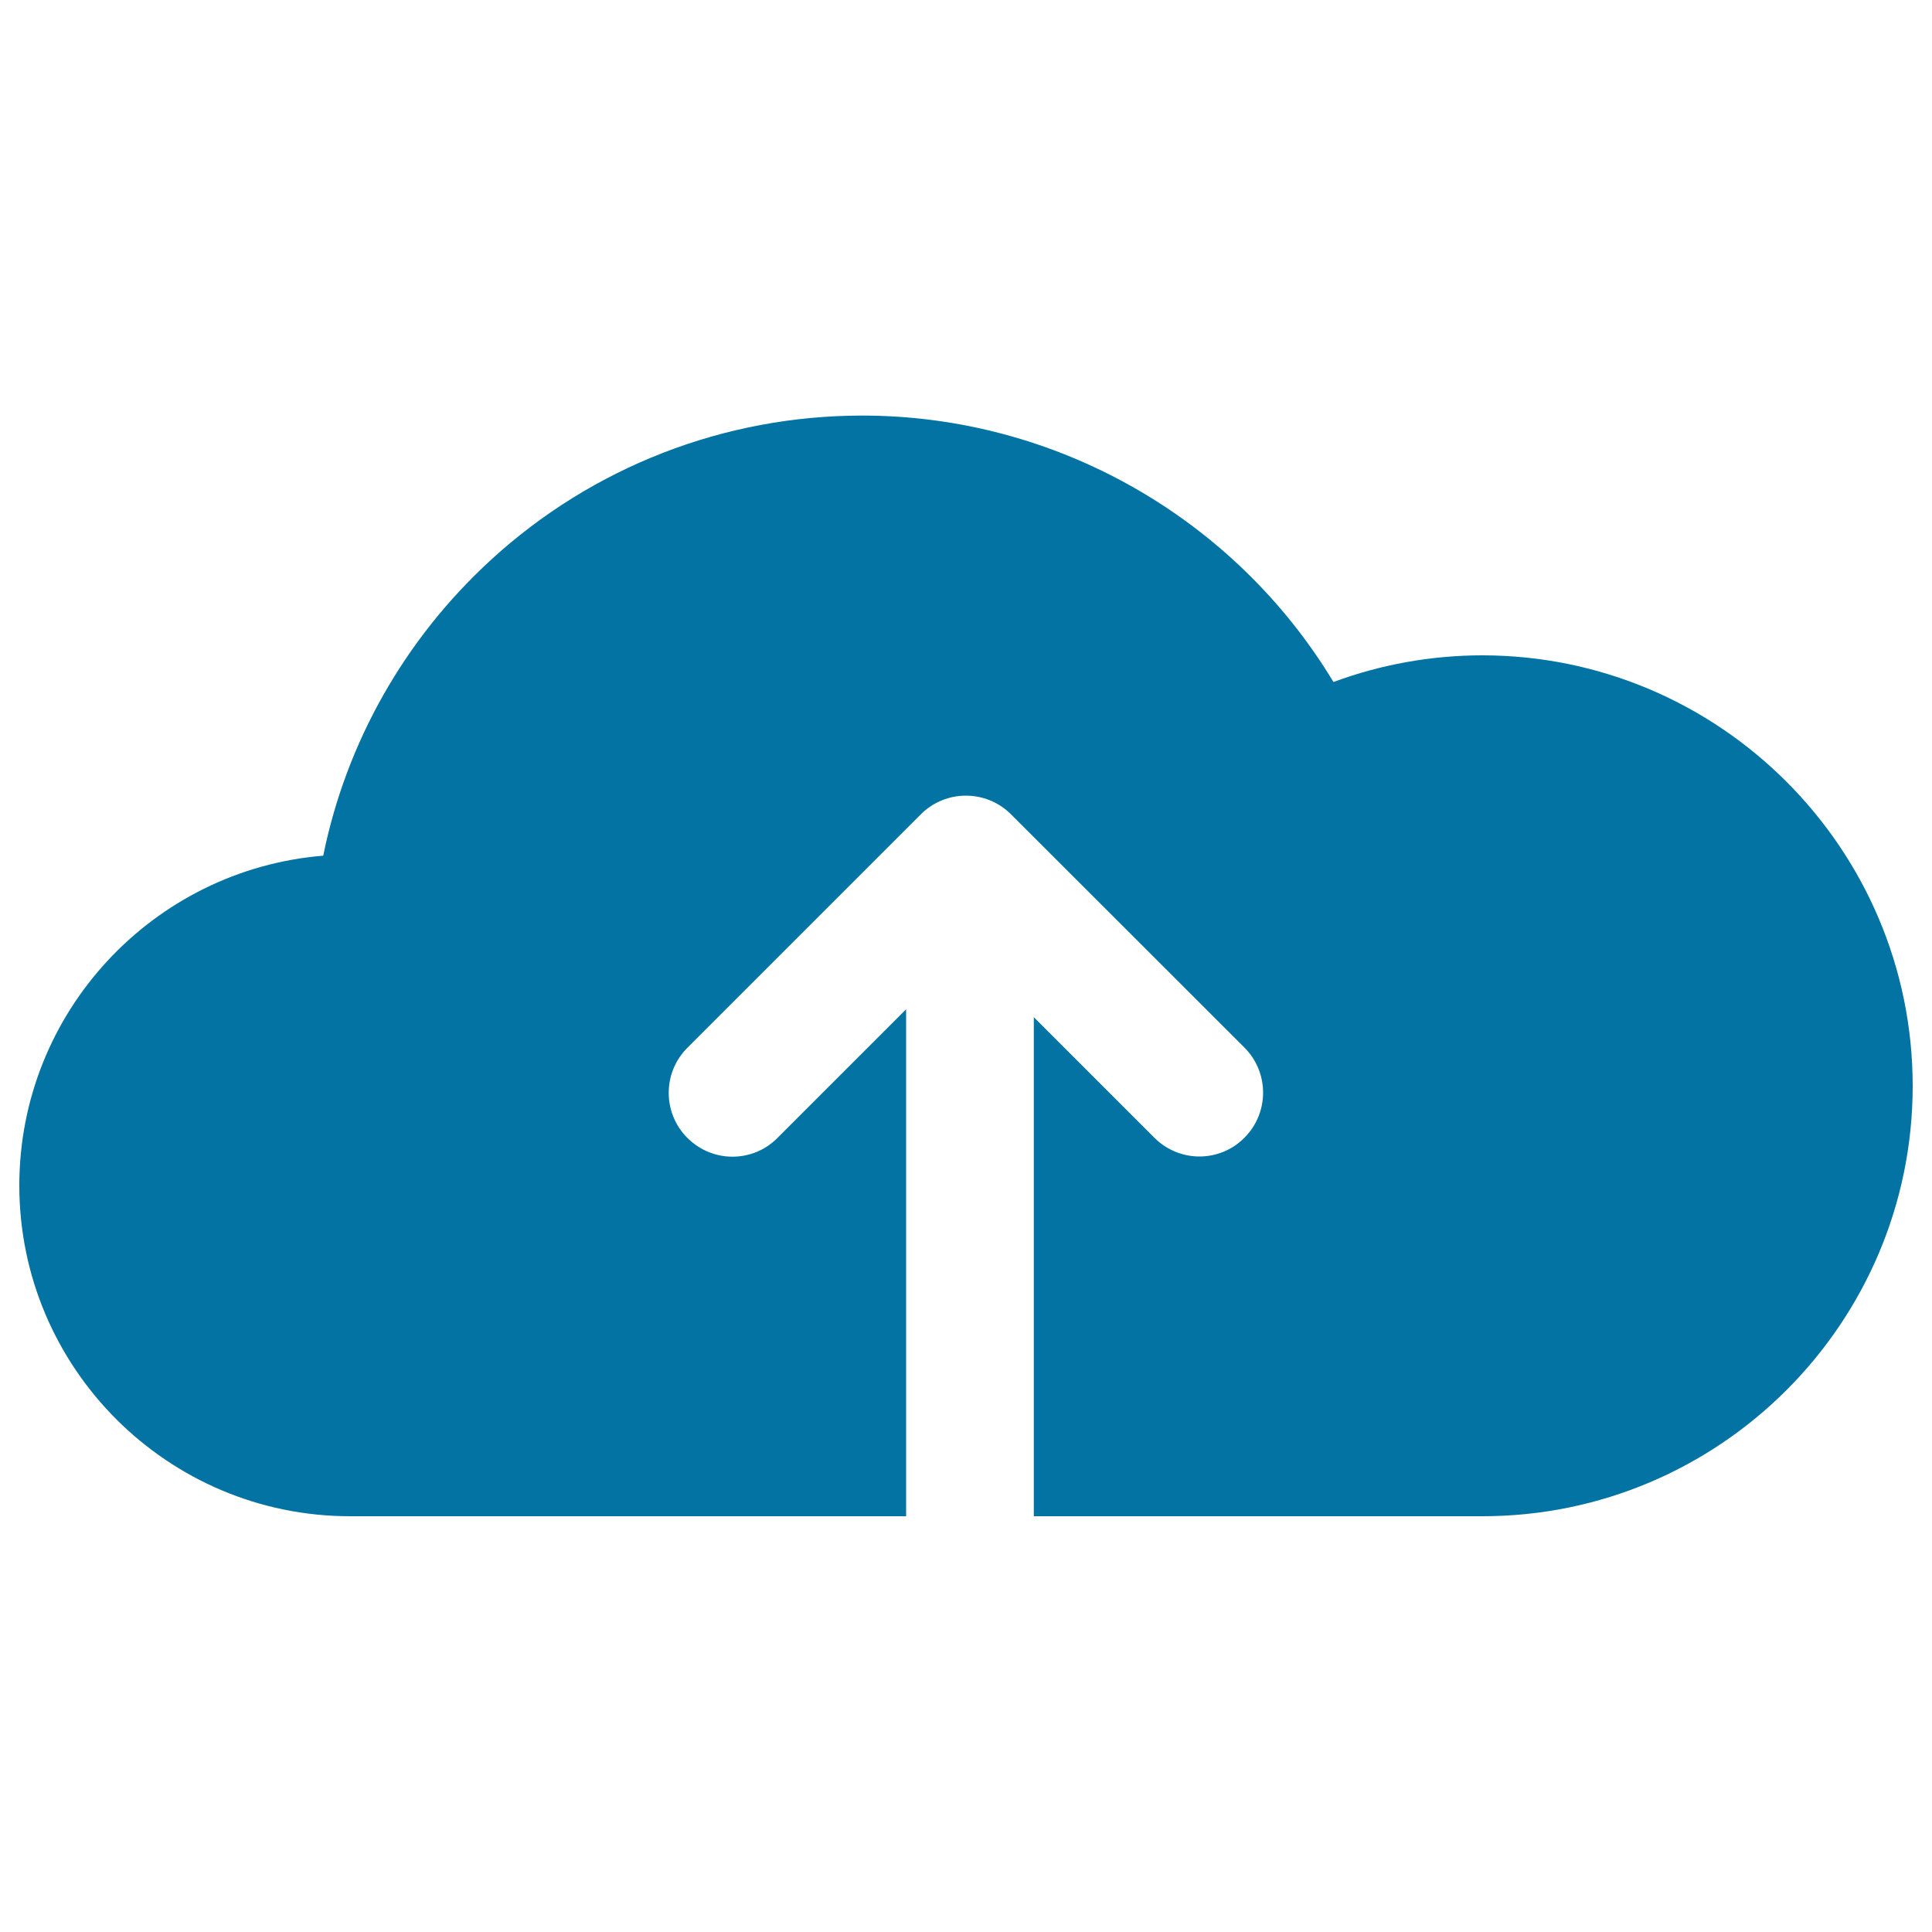 <svg xmlns="http://www.w3.org/2000/svg" viewBox="0 0 1000 1000" style="fill:#0273a2">
<title>Upload To Cloud SVG icon</title>
<path d="M990,562.1c0,122.8-99.9,222.7-222.7,222.7H535.1V526.5l62.4,62.4c6.4,6.4,14.9,9.7,23.3,9.7c8.4,0,16.9-3.2,23.3-9.7c12.9-12.9,12.9-33.8,0-46.7L523.3,421.5c-12.9-12.9-33.8-12.9-46.7,0L355.8,542.3c-12.9,12.9-12.9,33.8,0,46.7c6.4,6.4,14.9,9.7,23.3,9.7s16.9-3.2,23.3-9.7l66.6-66.6v262.4H181.2C86.8,784.8,10,708,10,613.6c0-89.7,69.3-163.5,157.3-170.7c11.9-58.6,42.1-112.1,86.8-153.1c52.6-48.2,120.9-74.7,192.2-74.7c100.3,0,192.8,53.2,243.9,137.9c24.6-9.1,50.7-13.8,77.1-13.8C890.1,339.3,990,439.3,990,562.1z"/>
</svg>